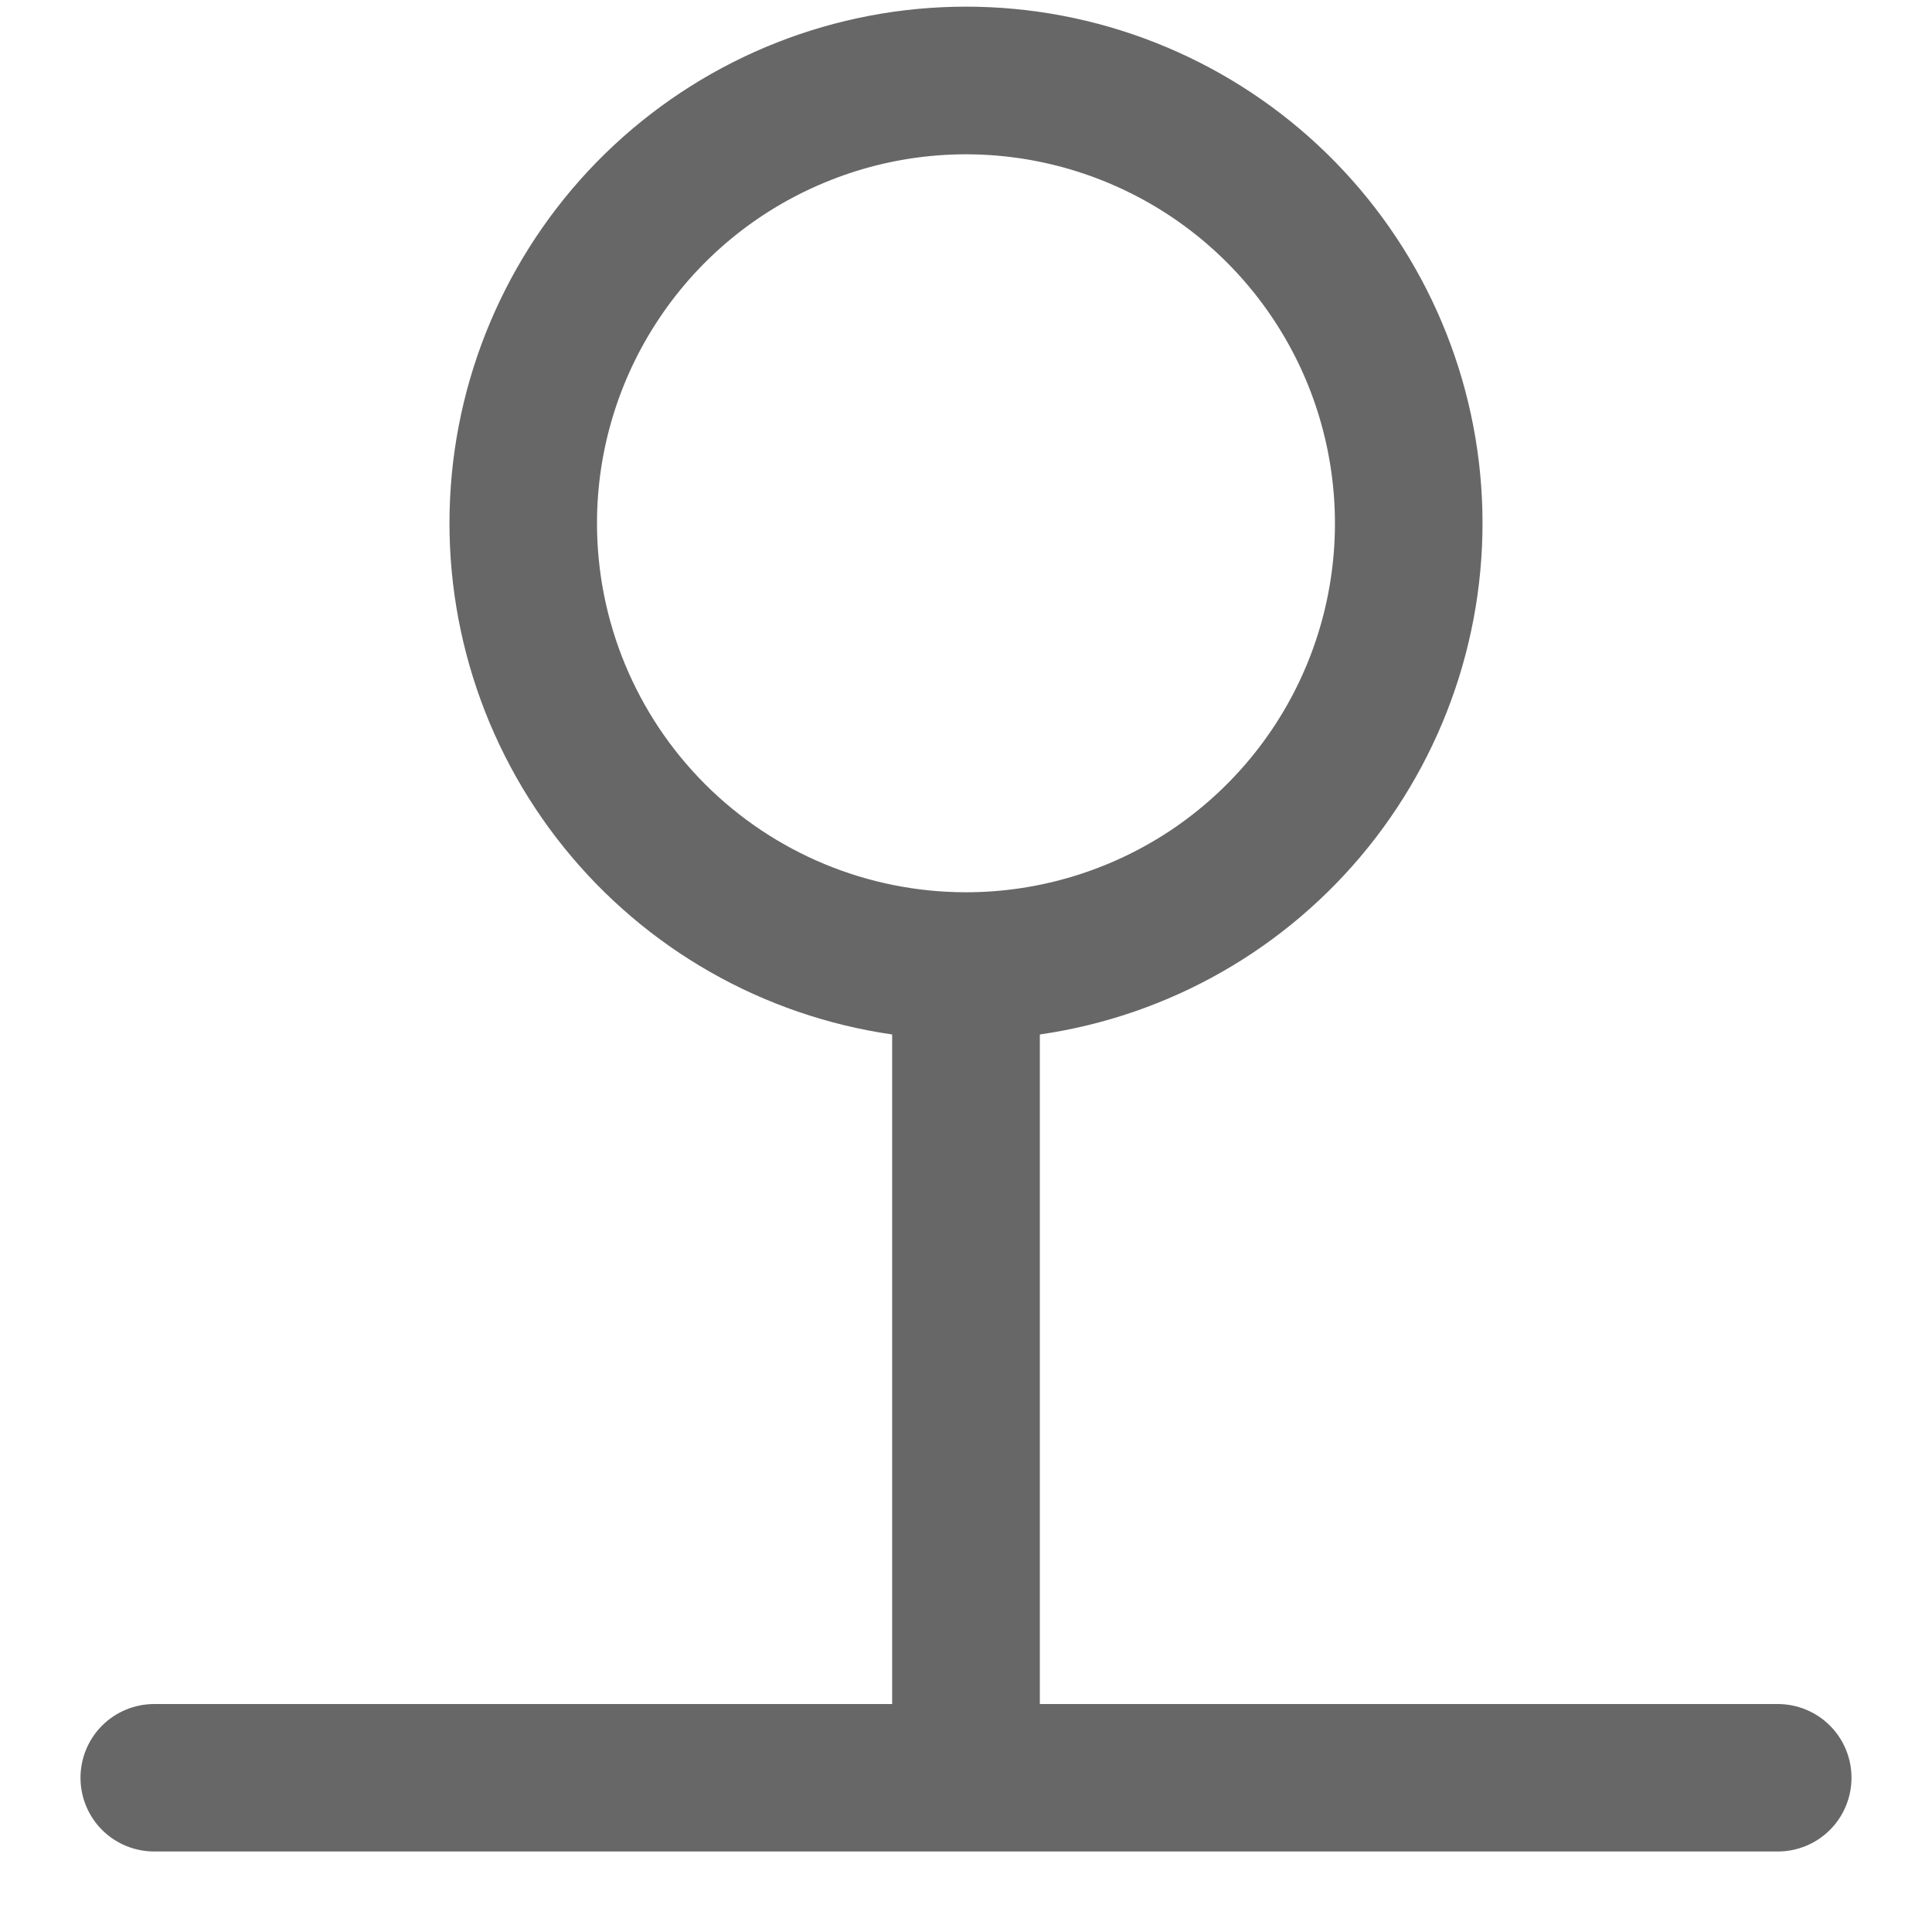<svg width="18" height="18" viewBox="0 0 18 18" fill="none" xmlns="http://www.w3.org/2000/svg">
<path d="M16.562 15.876H9.688V9.638C10.892 9.464 11.985 8.841 12.748 7.893C13.511 6.945 13.887 5.744 13.8 4.53C13.713 3.317 13.169 2.181 12.279 1.352C11.388 0.523 10.217 0.062 9 0.062C7.783 0.062 6.612 0.523 5.721 1.352C4.831 2.181 4.287 3.317 4.2 4.53C4.113 5.744 4.489 6.945 5.252 7.893C6.015 8.841 7.108 9.464 8.312 9.638V15.876H1.438C1.255 15.876 1.08 15.948 0.951 16.077C0.822 16.206 0.75 16.381 0.75 16.563C0.75 16.745 0.822 16.92 0.951 17.049C1.08 17.178 1.255 17.25 1.438 17.25H16.562C16.745 17.25 16.92 17.178 17.049 17.049C17.178 16.92 17.25 16.745 17.25 16.563C17.25 16.381 17.178 16.206 17.049 16.077C16.92 15.948 16.745 15.876 16.562 15.876ZM5.562 4.875C5.562 4.196 5.764 3.531 6.142 2.966C6.52 2.4 7.056 1.96 7.685 1.7C8.313 1.439 9.004 1.371 9.671 1.504C10.337 1.637 10.95 1.964 11.431 2.445C11.911 2.926 12.239 3.538 12.371 4.205C12.504 4.872 12.436 5.563 12.176 6.191C11.916 6.819 11.475 7.356 10.91 7.734C10.345 8.111 9.68 8.313 9 8.313C8.088 8.313 7.214 7.951 6.569 7.306C5.925 6.662 5.562 5.787 5.562 4.875Z" fill="#686767"/>
</svg>
